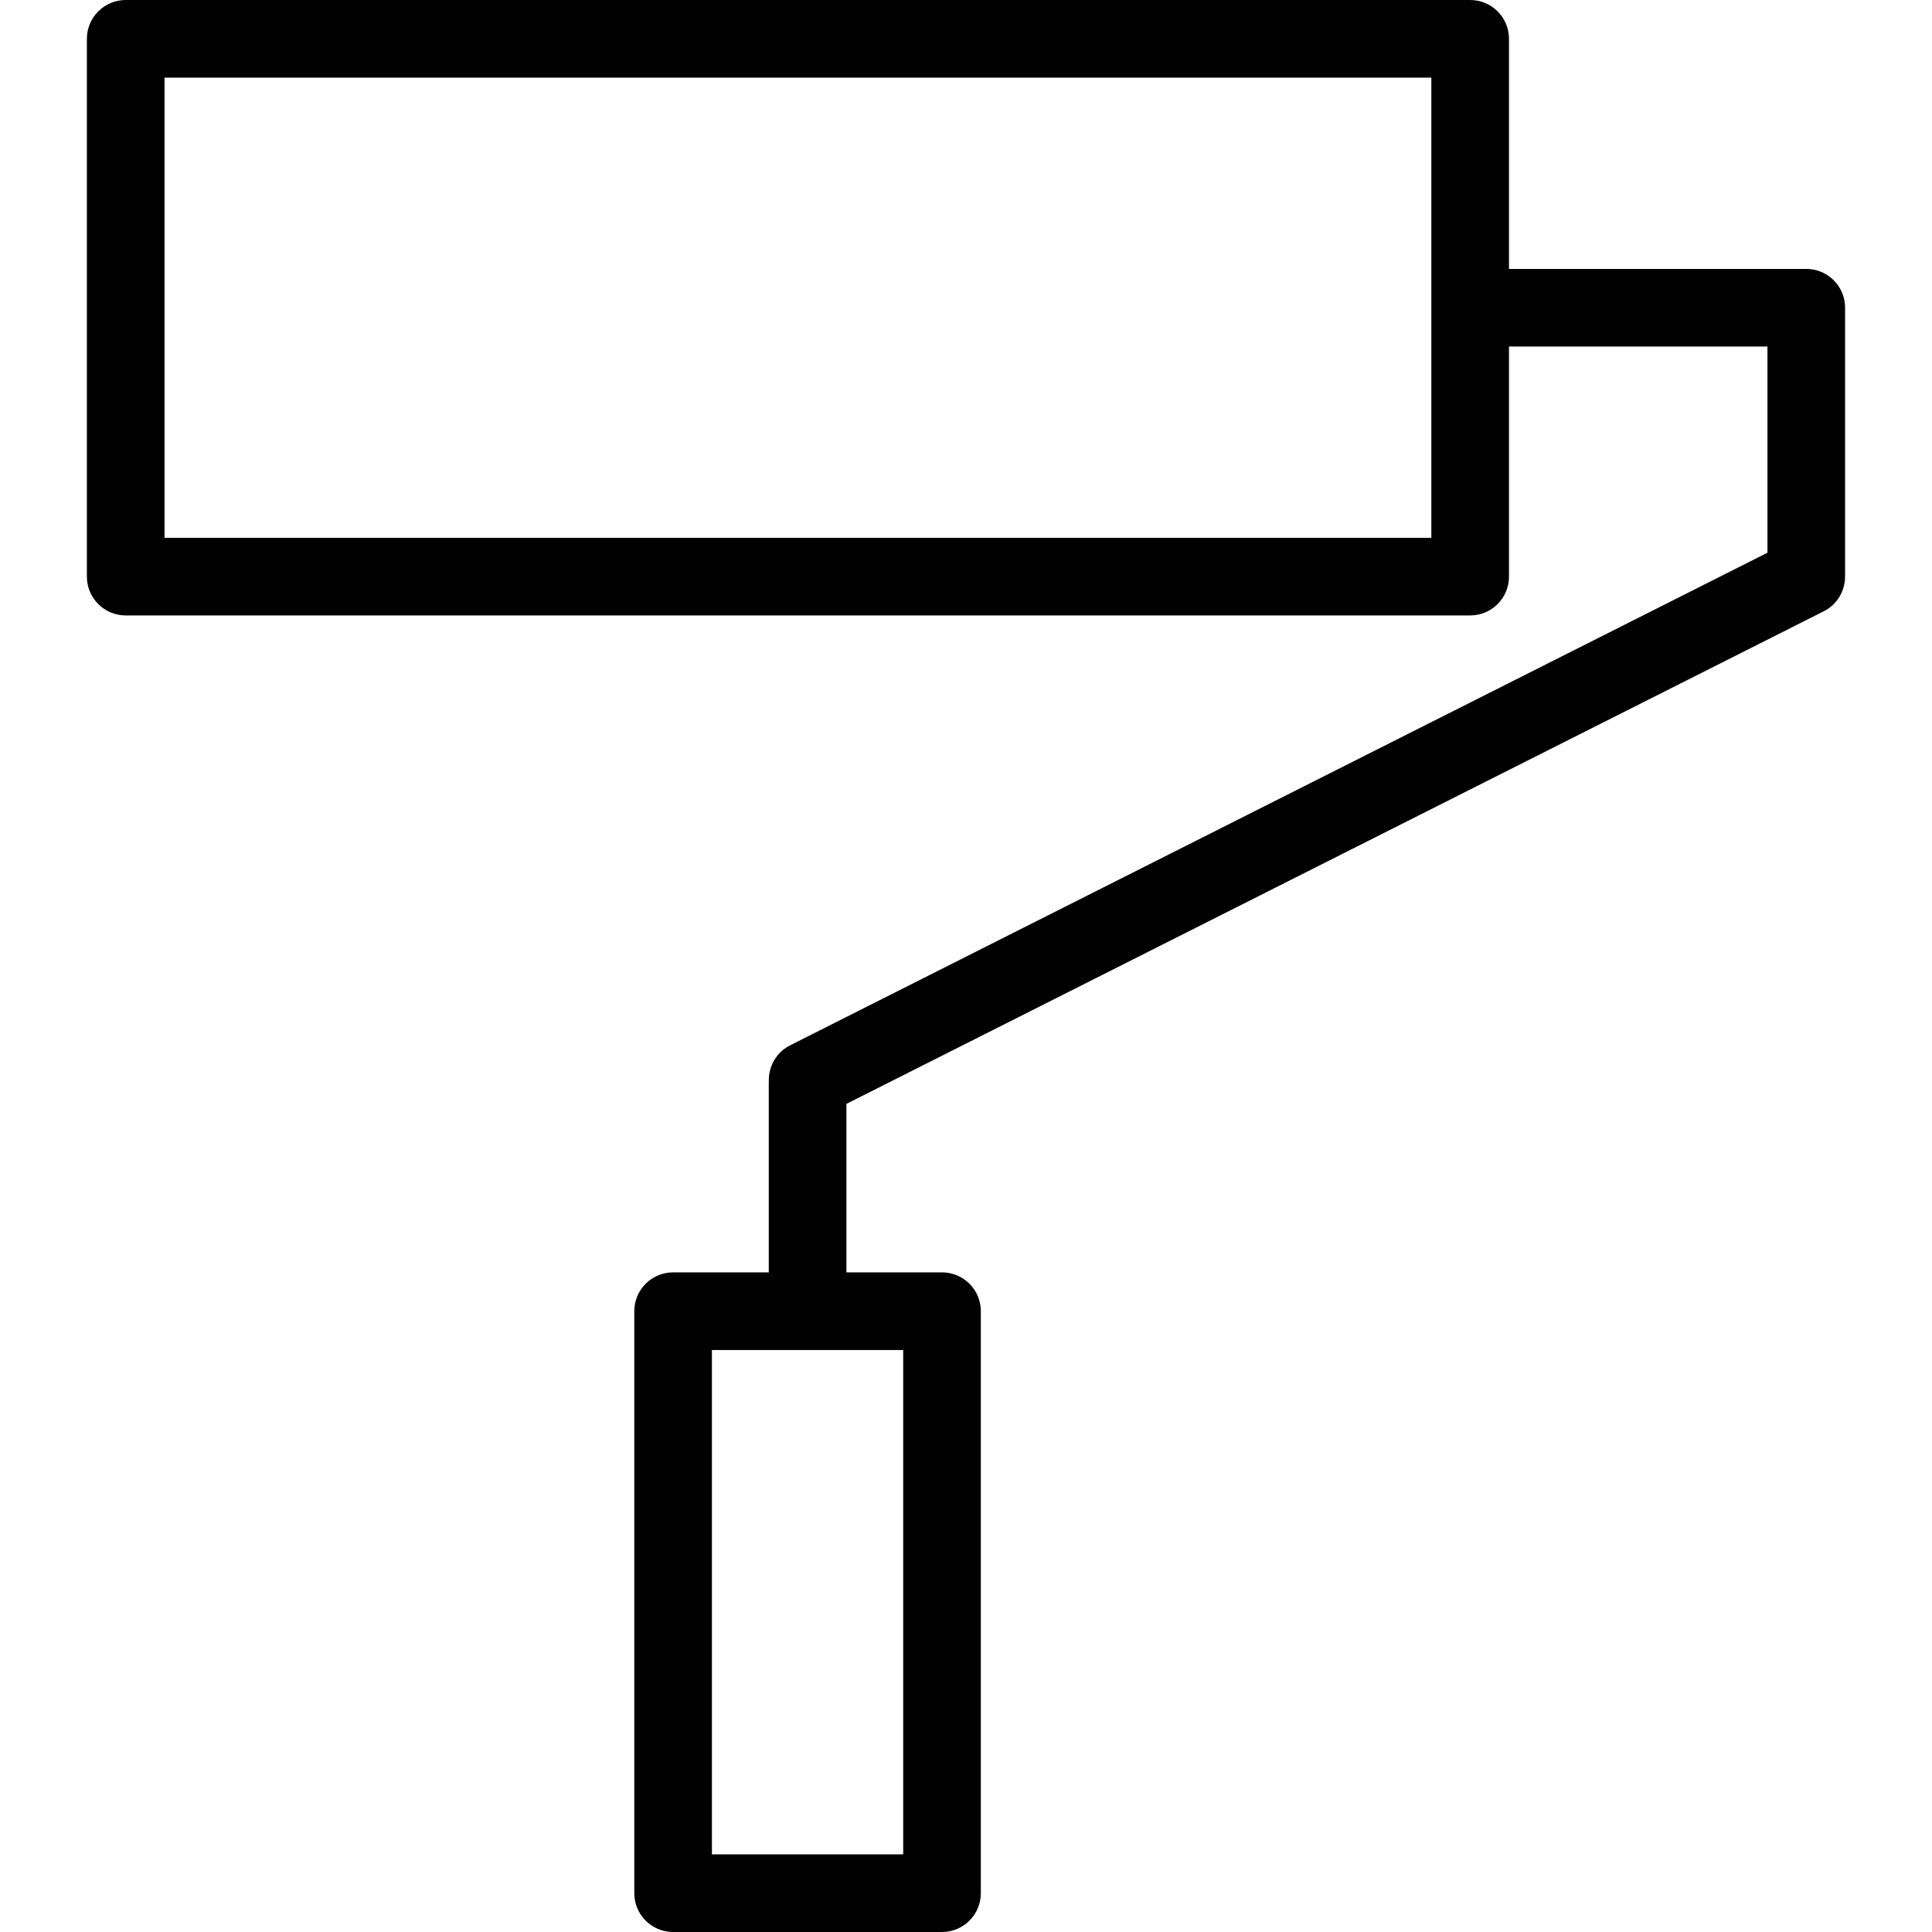 <?xml version="1.0" encoding="iso-8859-1"?>
<!-- Uploaded to: SVG Repo, www.svgrepo.com, Generator: SVG Repo Mixer Tools -->
<!DOCTYPE svg PUBLIC "-//W3C//DTD SVG 1.1//EN" "http://www.w3.org/Graphics/SVG/1.1/DTD/svg11.dtd">
<svg fill="#000000" height="800px" width="800px" version="1.1" id="Capa_1" xmlns="http://www.w3.org/2000/svg" xmlns:xlink="http://www.w3.org/1999/xlink" 
	 viewBox="0 0 225.102 225.102" xml:space="preserve">
<g>
	<path d="M214.977,35.854c0-2.498-2.025-4.522-4.522-4.522h-34.639V4.523c0-2.497-2.024-4.523-4.522-4.523H14.647
		c-2.498,0-4.523,2.025-4.523,4.523v62.661c0,2.498,2.024,4.522,4.523,4.522h156.646c2.498,0,4.522-2.024,4.522-4.522V40.377h30.115
		v24.021L92.06,121.793c-1.614,0.813-2.524,2.462-2.481,4.156c-0.002,0.038-0.007,0.075-0.007,0.112v22.187H78.425
		c-2.498,0-4.522,2.024-4.522,4.522v67.808c0,2.498,2.024,4.523,4.522,4.523h31.332c2.498,0,4.522-2.025,4.522-4.523V152.77
		c0-2.498-2.024-4.522-4.522-4.522H98.618v-19.632l113.871-57.394c1.614-0.813,2.524-2.462,2.482-4.156
		c0-0.038,0.005-0.075,0.005-0.113V36.085c0-0.038-0.005-0.076-0.005-0.115C214.972,35.932,214.977,35.894,214.977,35.854z
		 M166.77,62.661H19.171V9.046H166.77V62.661z M105.234,216.056H82.947v-58.763h22.287V216.056z"/>
</g>
</svg>